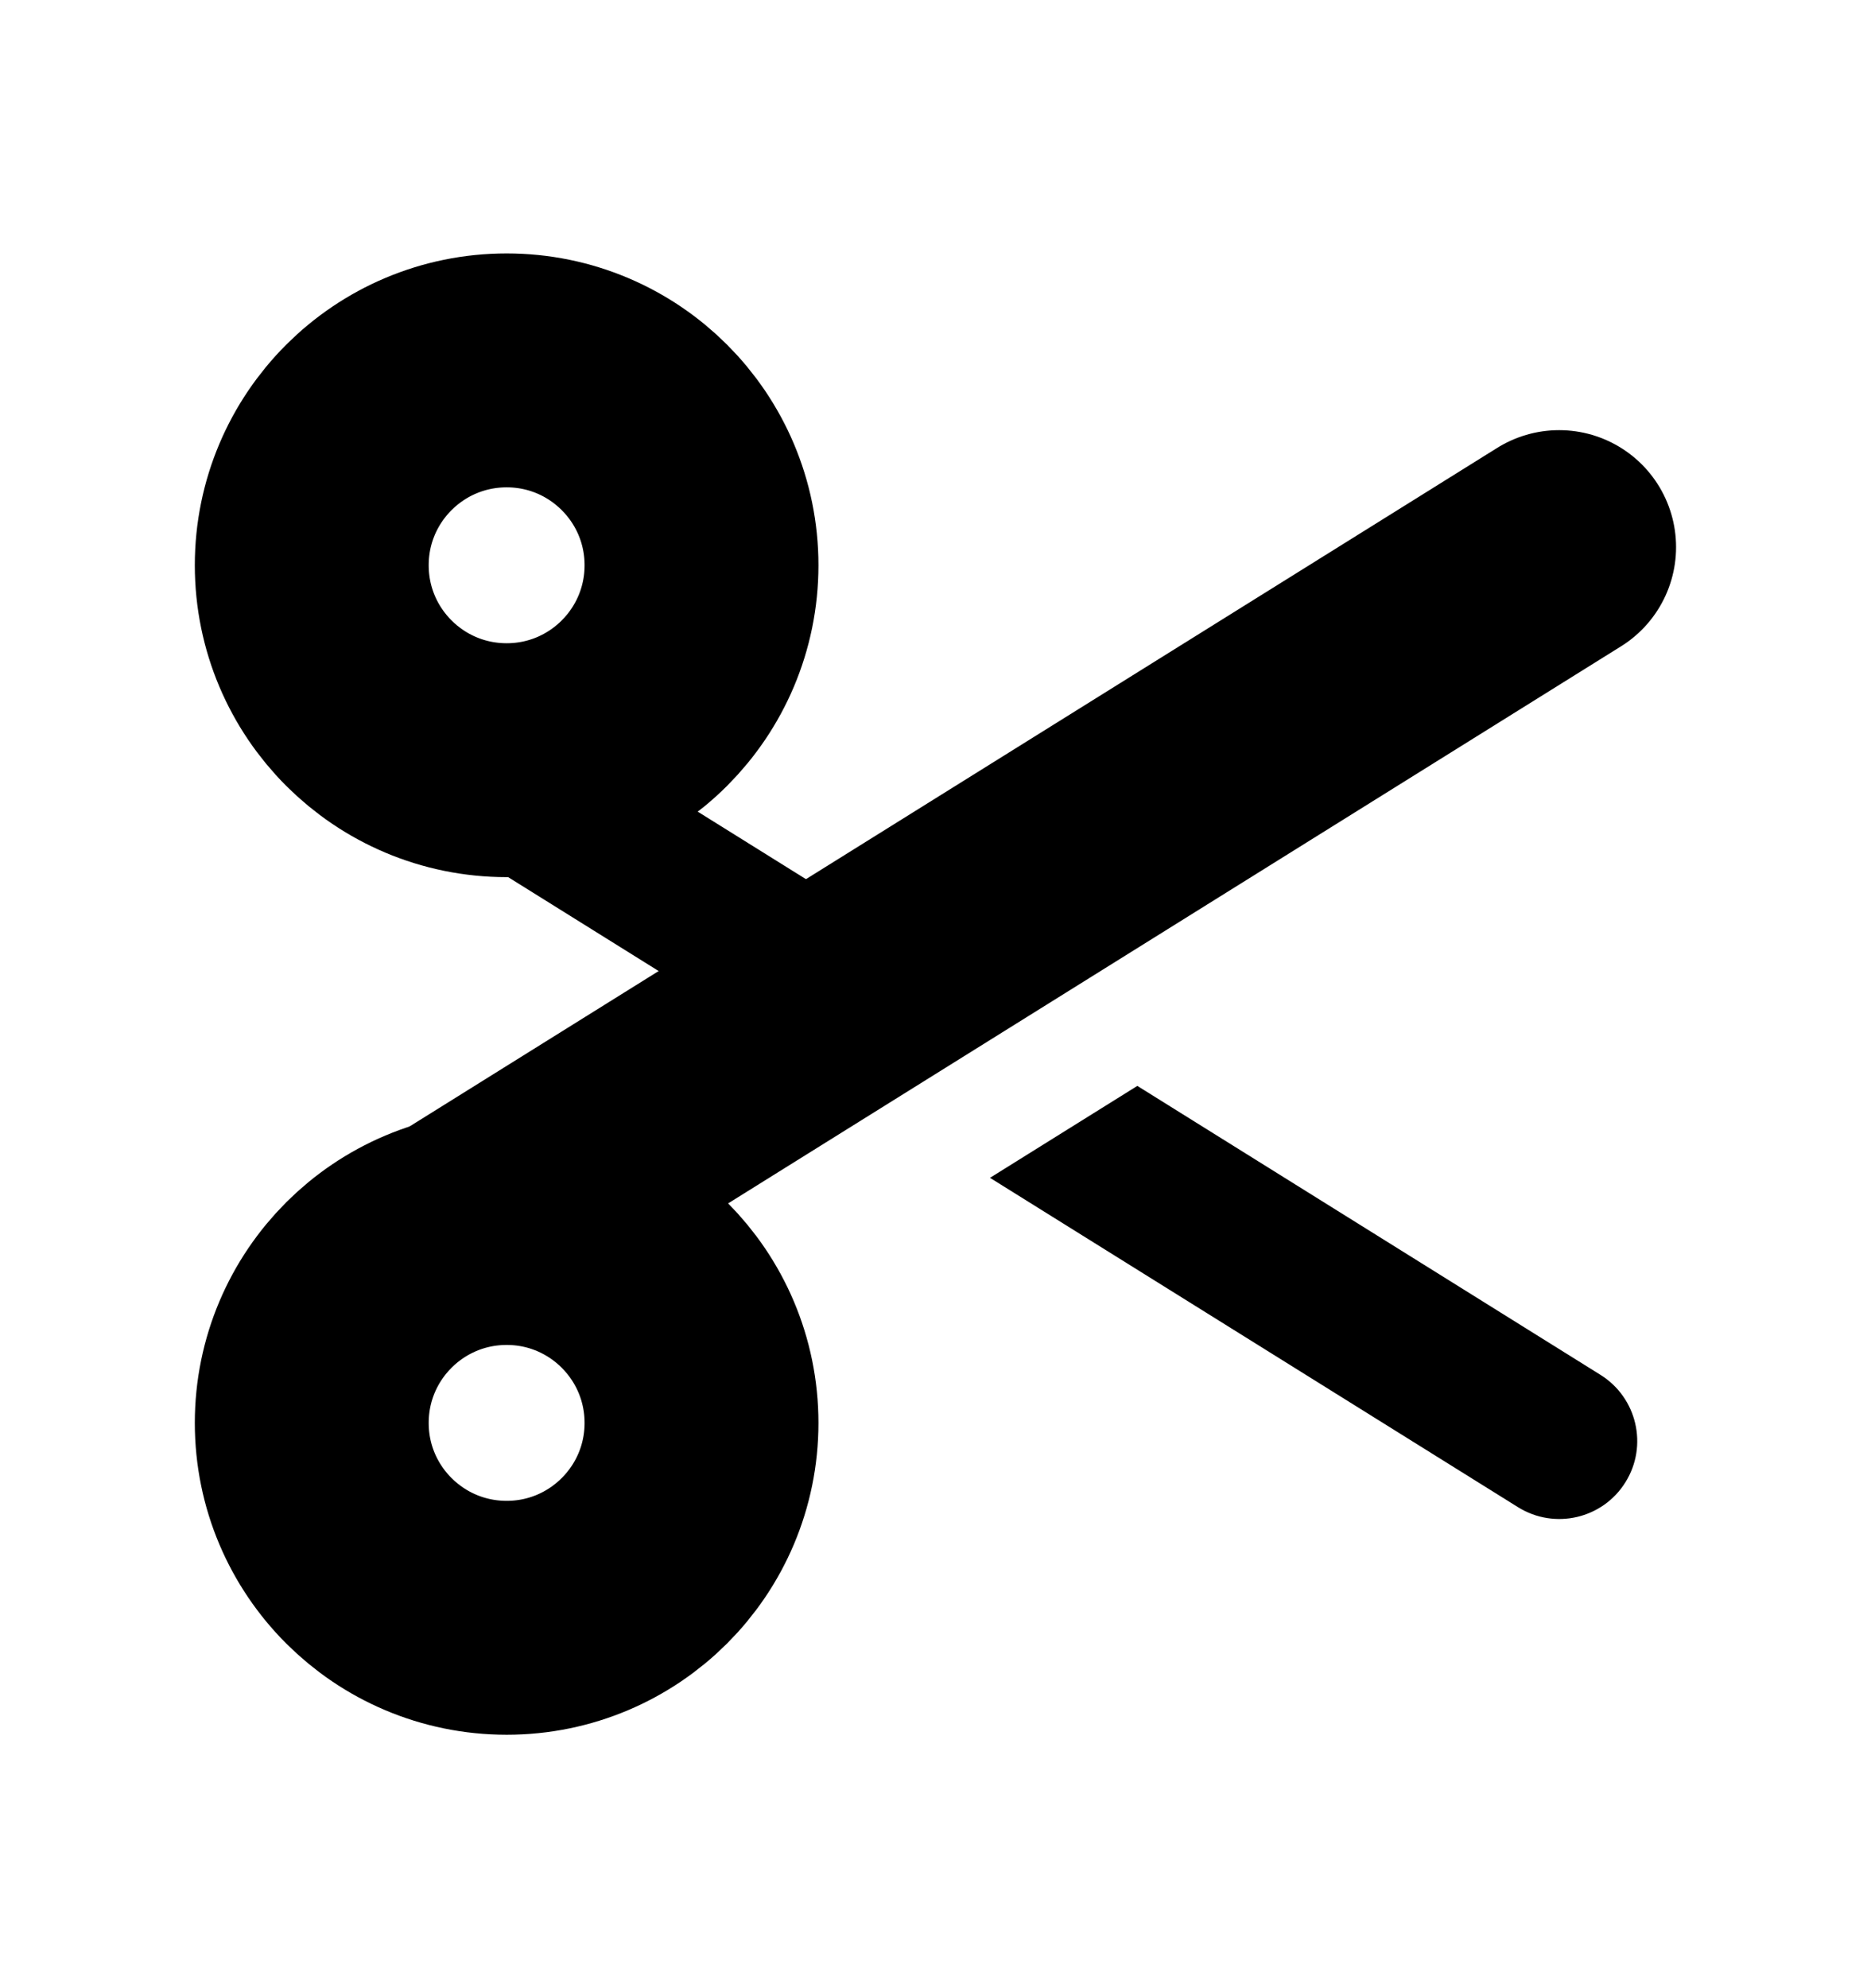 <svg width="16" height="17" viewBox="0 0 16 17" fill="none" xmlns="http://www.w3.org/2000/svg">
<path d="M4.333 6.5C5.253 6.5 5.999 5.754 5.999 4.833C5.999 3.913 5.253 3.167 4.333 3.167C3.412 3.167 2.666 3.913 2.666 4.833C2.666 5.754 3.412 6.5 4.333 6.5Z" stroke="black" stroke-width="2" stroke-linecap="round" stroke-linejoin="round"/>
<path d="M4.333 13.833C5.253 13.833 5.999 13.087 5.999 12.167C5.999 11.246 5.253 10.5 4.333 10.5C3.412 10.5 2.666 11.246 2.666 12.167C2.666 13.087 3.412 13.833 4.333 13.833Z" stroke="black" stroke-width="2" stroke-linecap="round" stroke-linejoin="round"/>
<path d="M4 10.5L13.333 4.678" stroke="black" stroke-width="2" stroke-linecap="round" stroke-linejoin="round"/>
<path fill-rule="evenodd" clip-rule="evenodd" d="M8.466 8.499L4.354 5.934C4.041 5.739 3.63 5.835 3.435 6.147C3.24 6.459 3.336 6.871 3.648 7.065L7.207 9.285L8.466 8.499ZM9.726 9.285L8.466 10.071L12.981 12.887C13.294 13.082 13.705 12.987 13.9 12.674C14.095 12.362 13.999 11.951 13.687 11.756L9.726 9.285Z" fill="black"/>
</svg>
